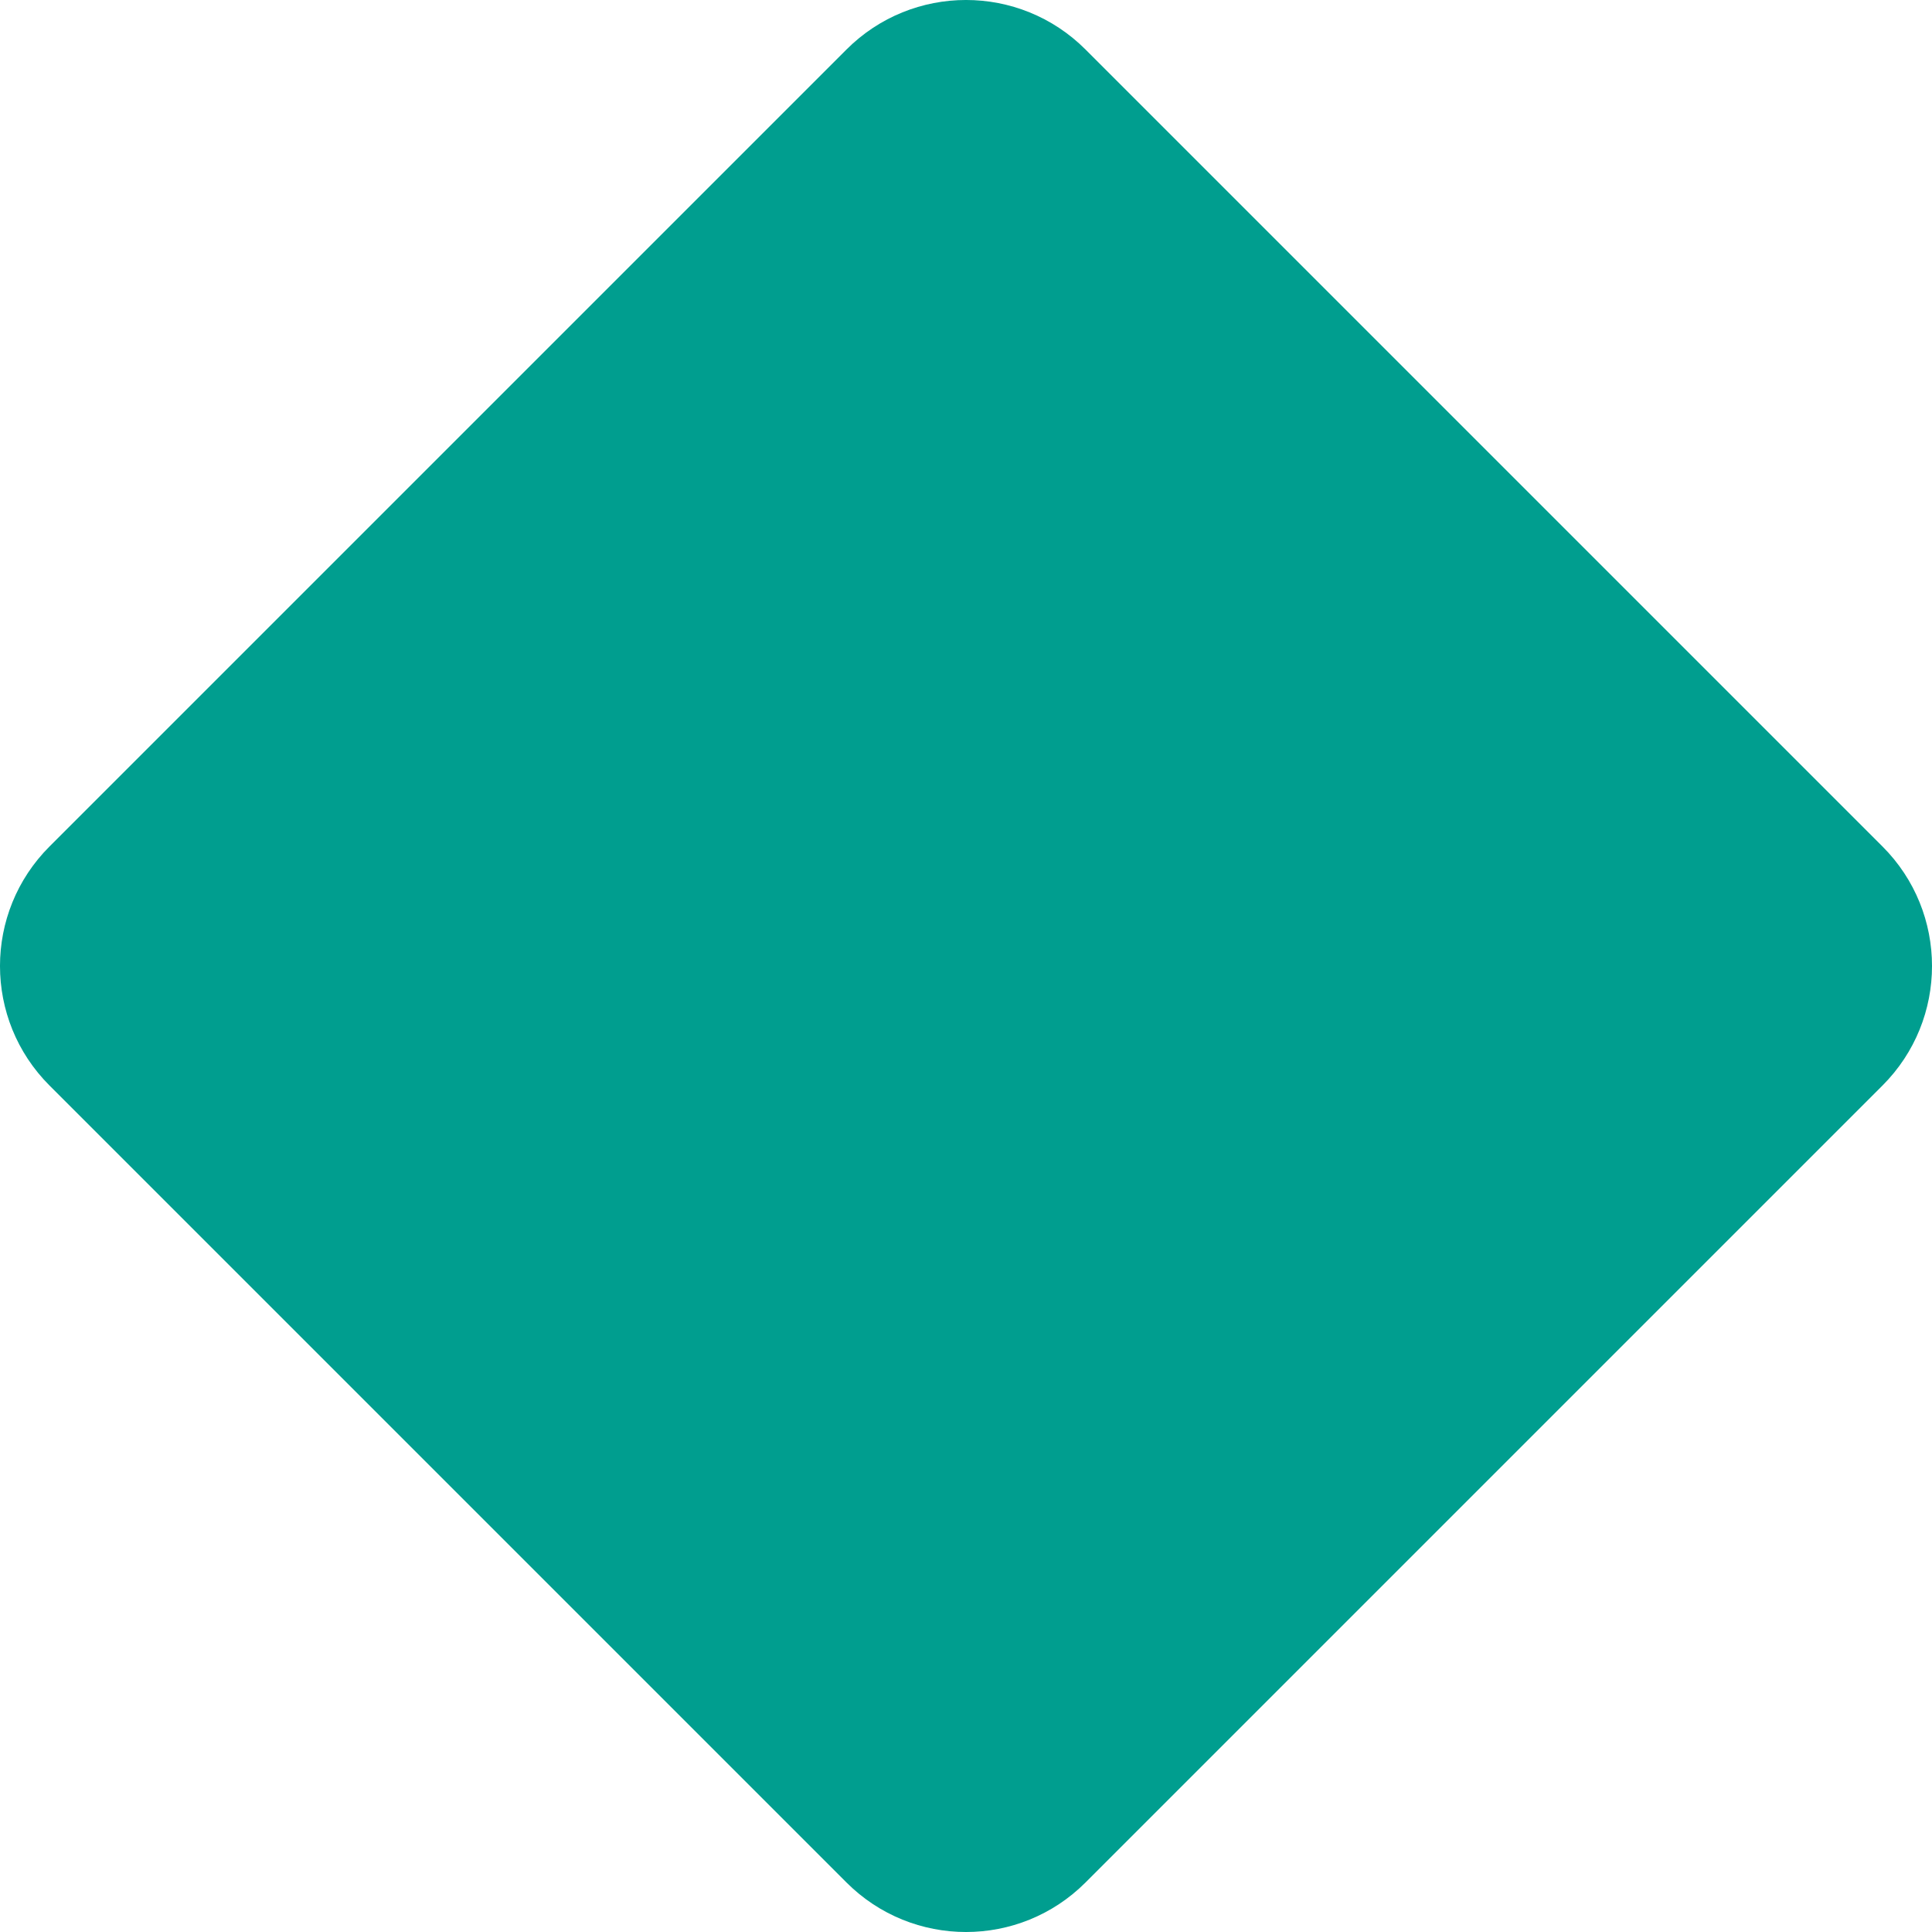 <?xml version="1.0" encoding="UTF-8"?> <svg xmlns="http://www.w3.org/2000/svg" width="60" height="60" viewBox="0 0 60 60" fill="none"> <path d="M33.712 1.538C31.662 -0.513 28.338 -0.513 26.288 1.538L1.538 26.288C-0.513 28.338 -0.513 31.662 1.538 33.712L26.288 58.462C28.338 60.513 31.662 60.513 33.712 58.462L58.462 33.712C60.513 31.662 60.513 28.338 58.462 26.288L33.712 1.538Z" fill="#009E8F"></path> </svg> 